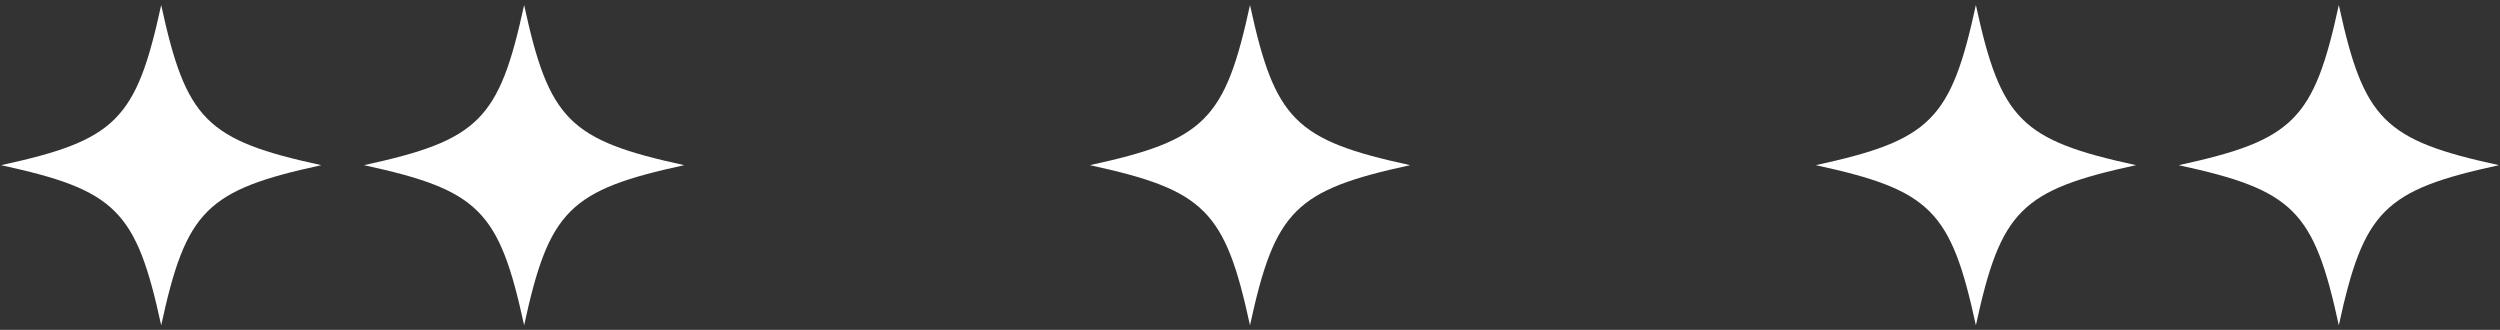 <?xml version="1.0" encoding="UTF-8"?> <svg xmlns="http://www.w3.org/2000/svg" viewBox="0 0 250.00 32.99" data-guides="{&quot;vertical&quot;:[],&quot;horizontal&quot;:[]}"><rect x="0" y="0" width="250.00" height="32.99" fill="#333333" stroke="none"/><defs></defs><path fill="#ffffff" stroke="none" fill-opacity="1" stroke-width="1" stroke-opacity="1" alignment-baseline="baseline" baseline-shift="baseline" id="tSvgc25eb9533f" title="Path 15" d="M68.425 16.516C56.928 19.01 54.907 21.032 52.413 32.528C49.918 21.032 47.895 19.01 36.4 16.516C47.895 14.022 49.918 12 52.413 0.504C54.907 12 56.928 14.022 68.425 16.516Z"></path><path fill="#ffffff" stroke="none" fill-opacity="1" stroke-width="1" stroke-opacity="1" alignment-baseline="baseline" baseline-shift="baseline" id="tSvg901b1105fb" title="Path 16" d="M141.012 16.516C129.515 19.01 127.494 21.032 125 32.528C122.506 21.032 120.483 19.01 108.988 16.516C120.483 14.022 122.506 12 125 0.504C127.494 12 129.515 14.022 141.012 16.516Z"></path><path fill="#ffffff" stroke="none" fill-opacity="1" stroke-width="1" stroke-opacity="1" alignment-baseline="baseline" baseline-shift="baseline" id="tSvgcfb102ffe" title="Path 17" d="M16.119 0.504C18.613 12.001 20.634 14.022 32.131 16.517C20.634 19.011 18.613 21.034 16.119 32.528C13.624 21.034 11.602 19.011 0.106 16.517C11.602 14.022 13.624 12.001 16.119 0.504Z"></path><path fill="#ffffff" stroke="none" fill-opacity="1" stroke-width="1" stroke-opacity="1" alignment-baseline="baseline" baseline-shift="baseline" id="tSvgf700bf0124" title="Path 19" d="M213.6 16.516C202.103 19.01 200.082 21.032 197.588 32.528C195.094 21.032 193.071 19.01 181.576 16.516C193.071 14.022 195.094 12 197.588 0.504C200.082 12 202.103 14.022 213.6 16.516Z"></path><path fill="#ffffff" stroke="none" fill-opacity="1" stroke-width="1" stroke-opacity="1" alignment-baseline="baseline" baseline-shift="baseline" id="tSvg86580d6175" title="Path 21" d="M233.882 0.504C236.376 12.001 238.398 14.022 249.894 16.517C238.398 19.011 236.376 21.034 233.882 32.528C231.387 21.034 229.366 19.011 217.87 16.517C229.366 14.022 231.387 12.001 233.882 0.504Z"></path></svg> 